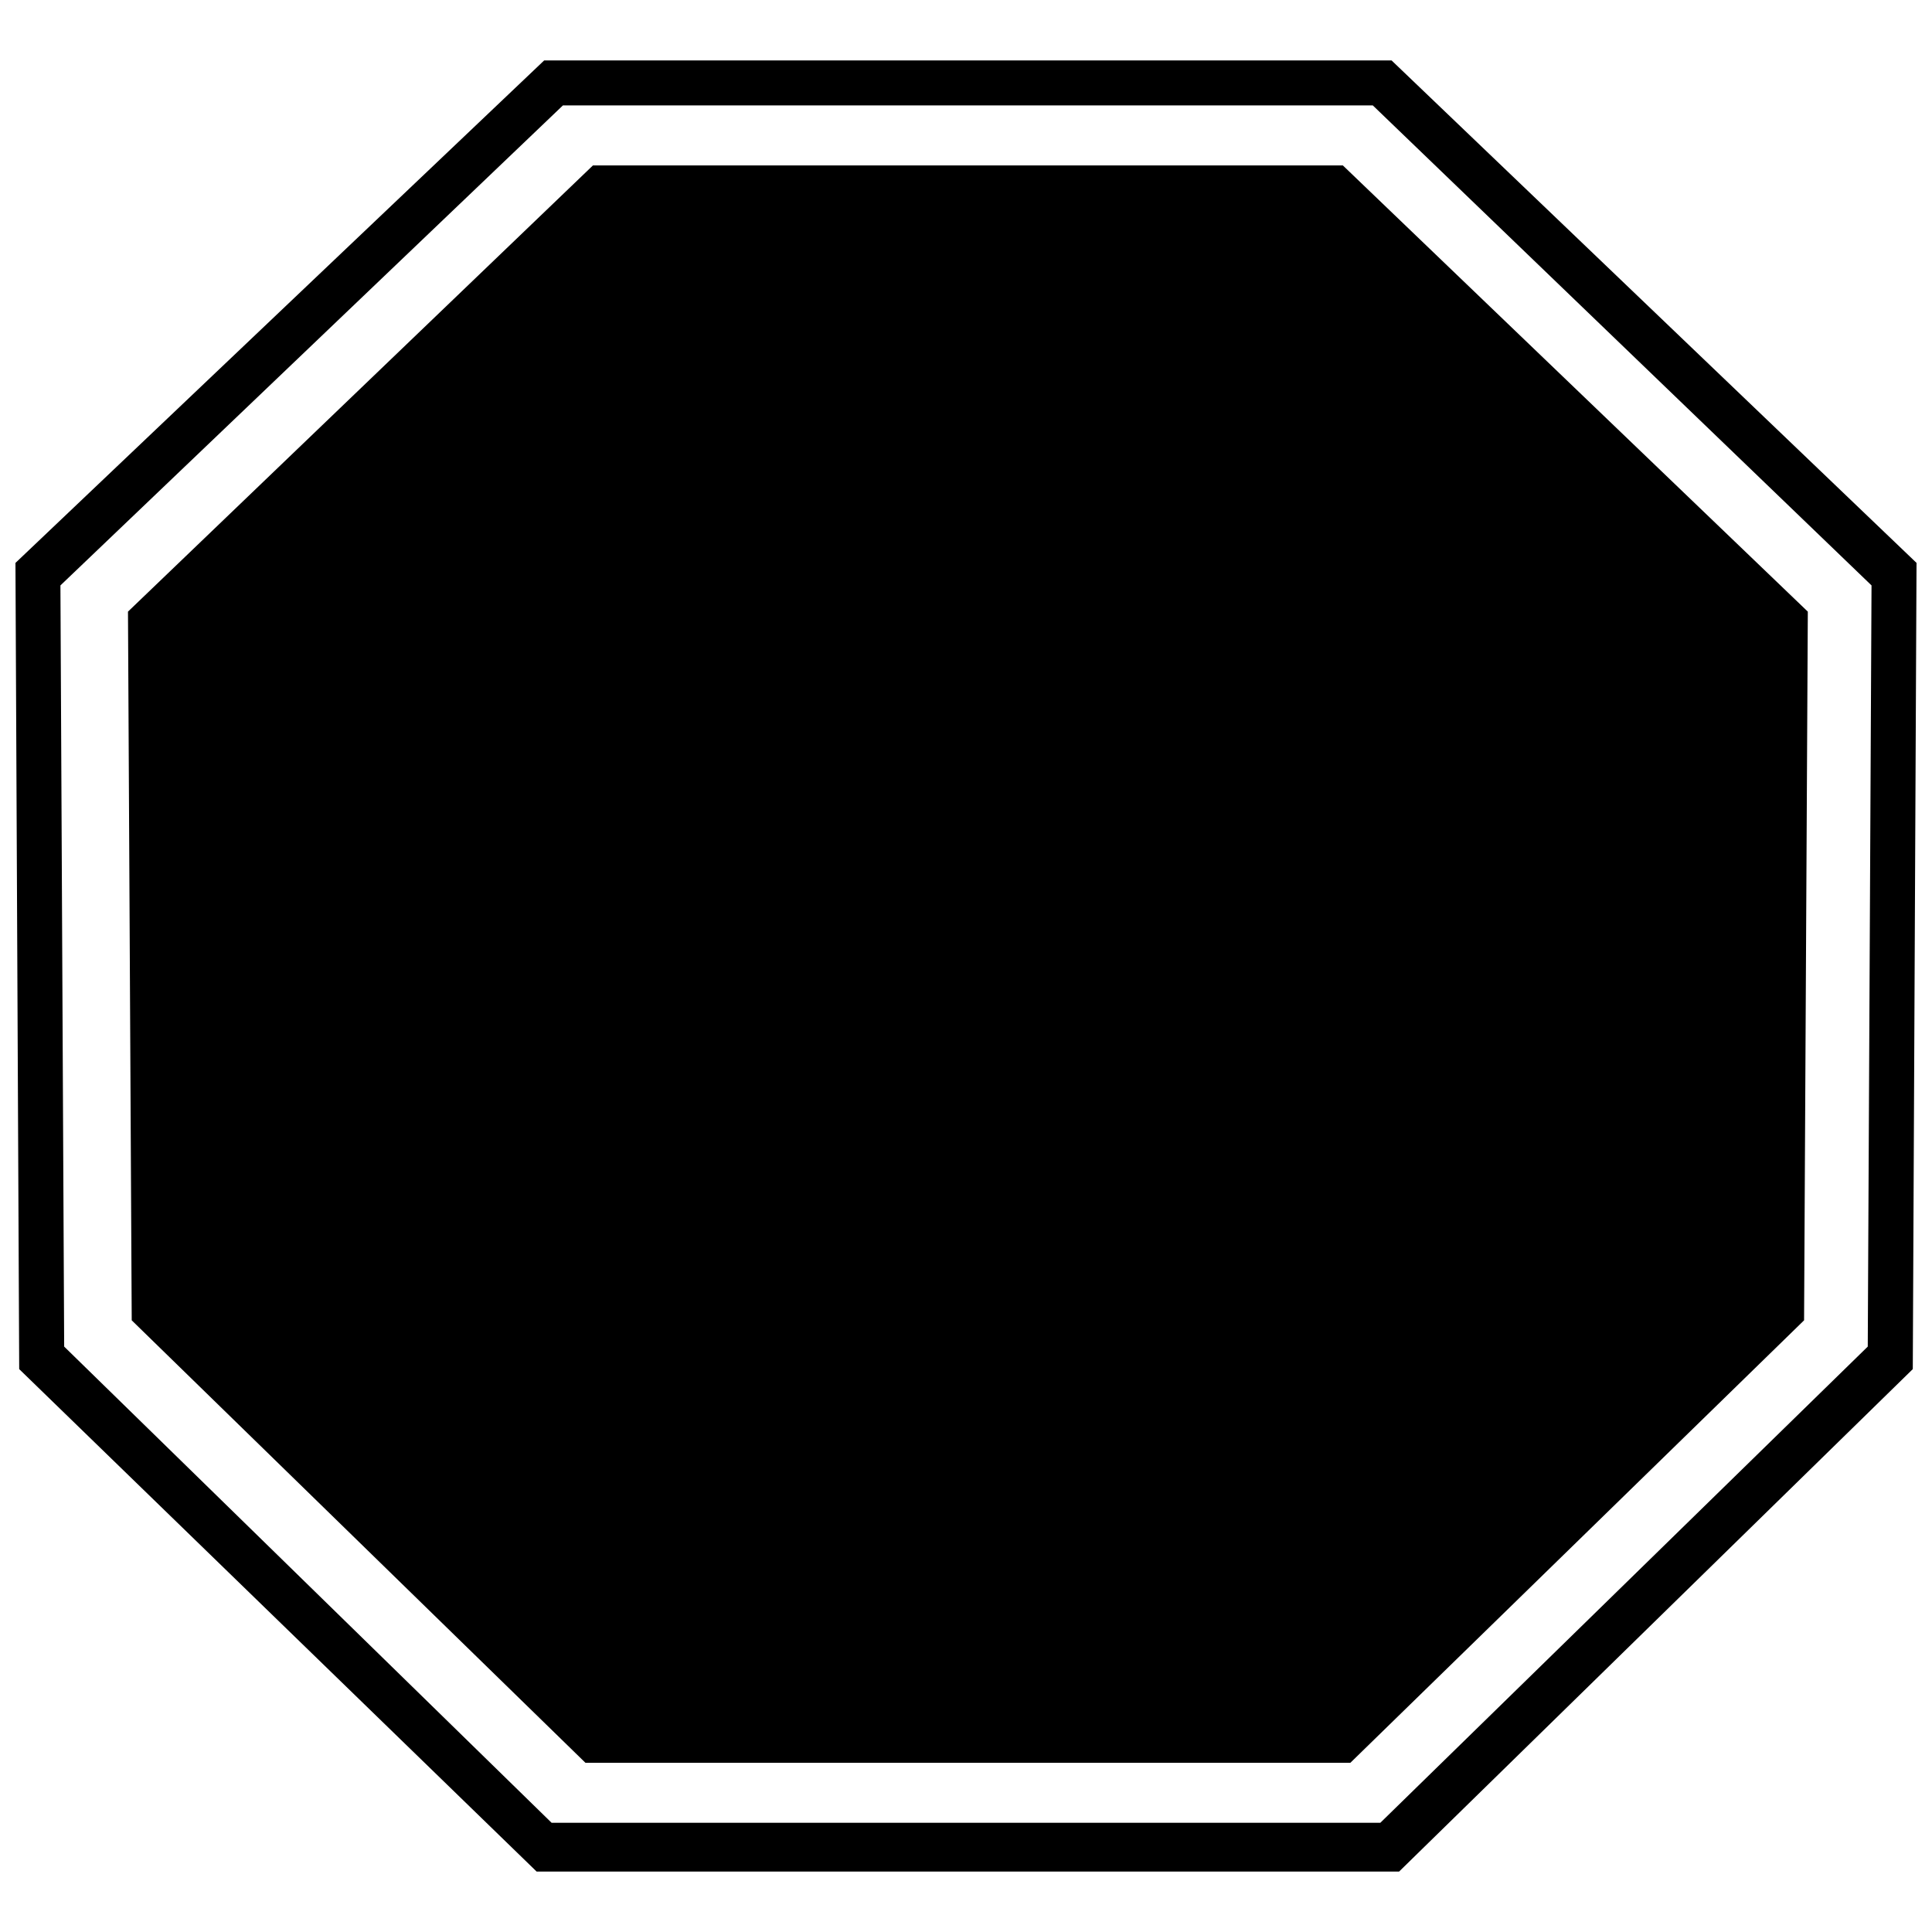 <?xml version="1.0" encoding="UTF-8"?>
<!-- Uploaded to: ICON Repo, www.svgrepo.com, Generator: ICON Repo Mixer Tools -->
<svg width="800px" height="800px" version="1.1" viewBox="144 144 512 512" xmlns="http://www.w3.org/2000/svg">
 <defs>
  <clipPath id="a">
   <path d="m148.09 160h503.81v480h-503.81z"/>
  </clipPath>
 </defs>
 <g clip-path="url(#a)">
  <path d="m651.9 293.18-0.992 213.65-136.14 133.16h-228.55l-137.13-133.16-0.992-213.65 140.11-133.16h224.58l139.12 133.16zm-11.926 5.961-132.16-127.2h-214.64l-133.16 127.2 0.992 201.72 129.18 126.2h219.61l129.18-126.2z"/>
 </g>
 <path d="m499.87 187.84 123.22 118.25-0.992 187.81-120.24 117.26h-202.71l-120.24-117.26-0.992-187.81 123.22-118.25z" fill-rule="evenodd"/>
</svg>